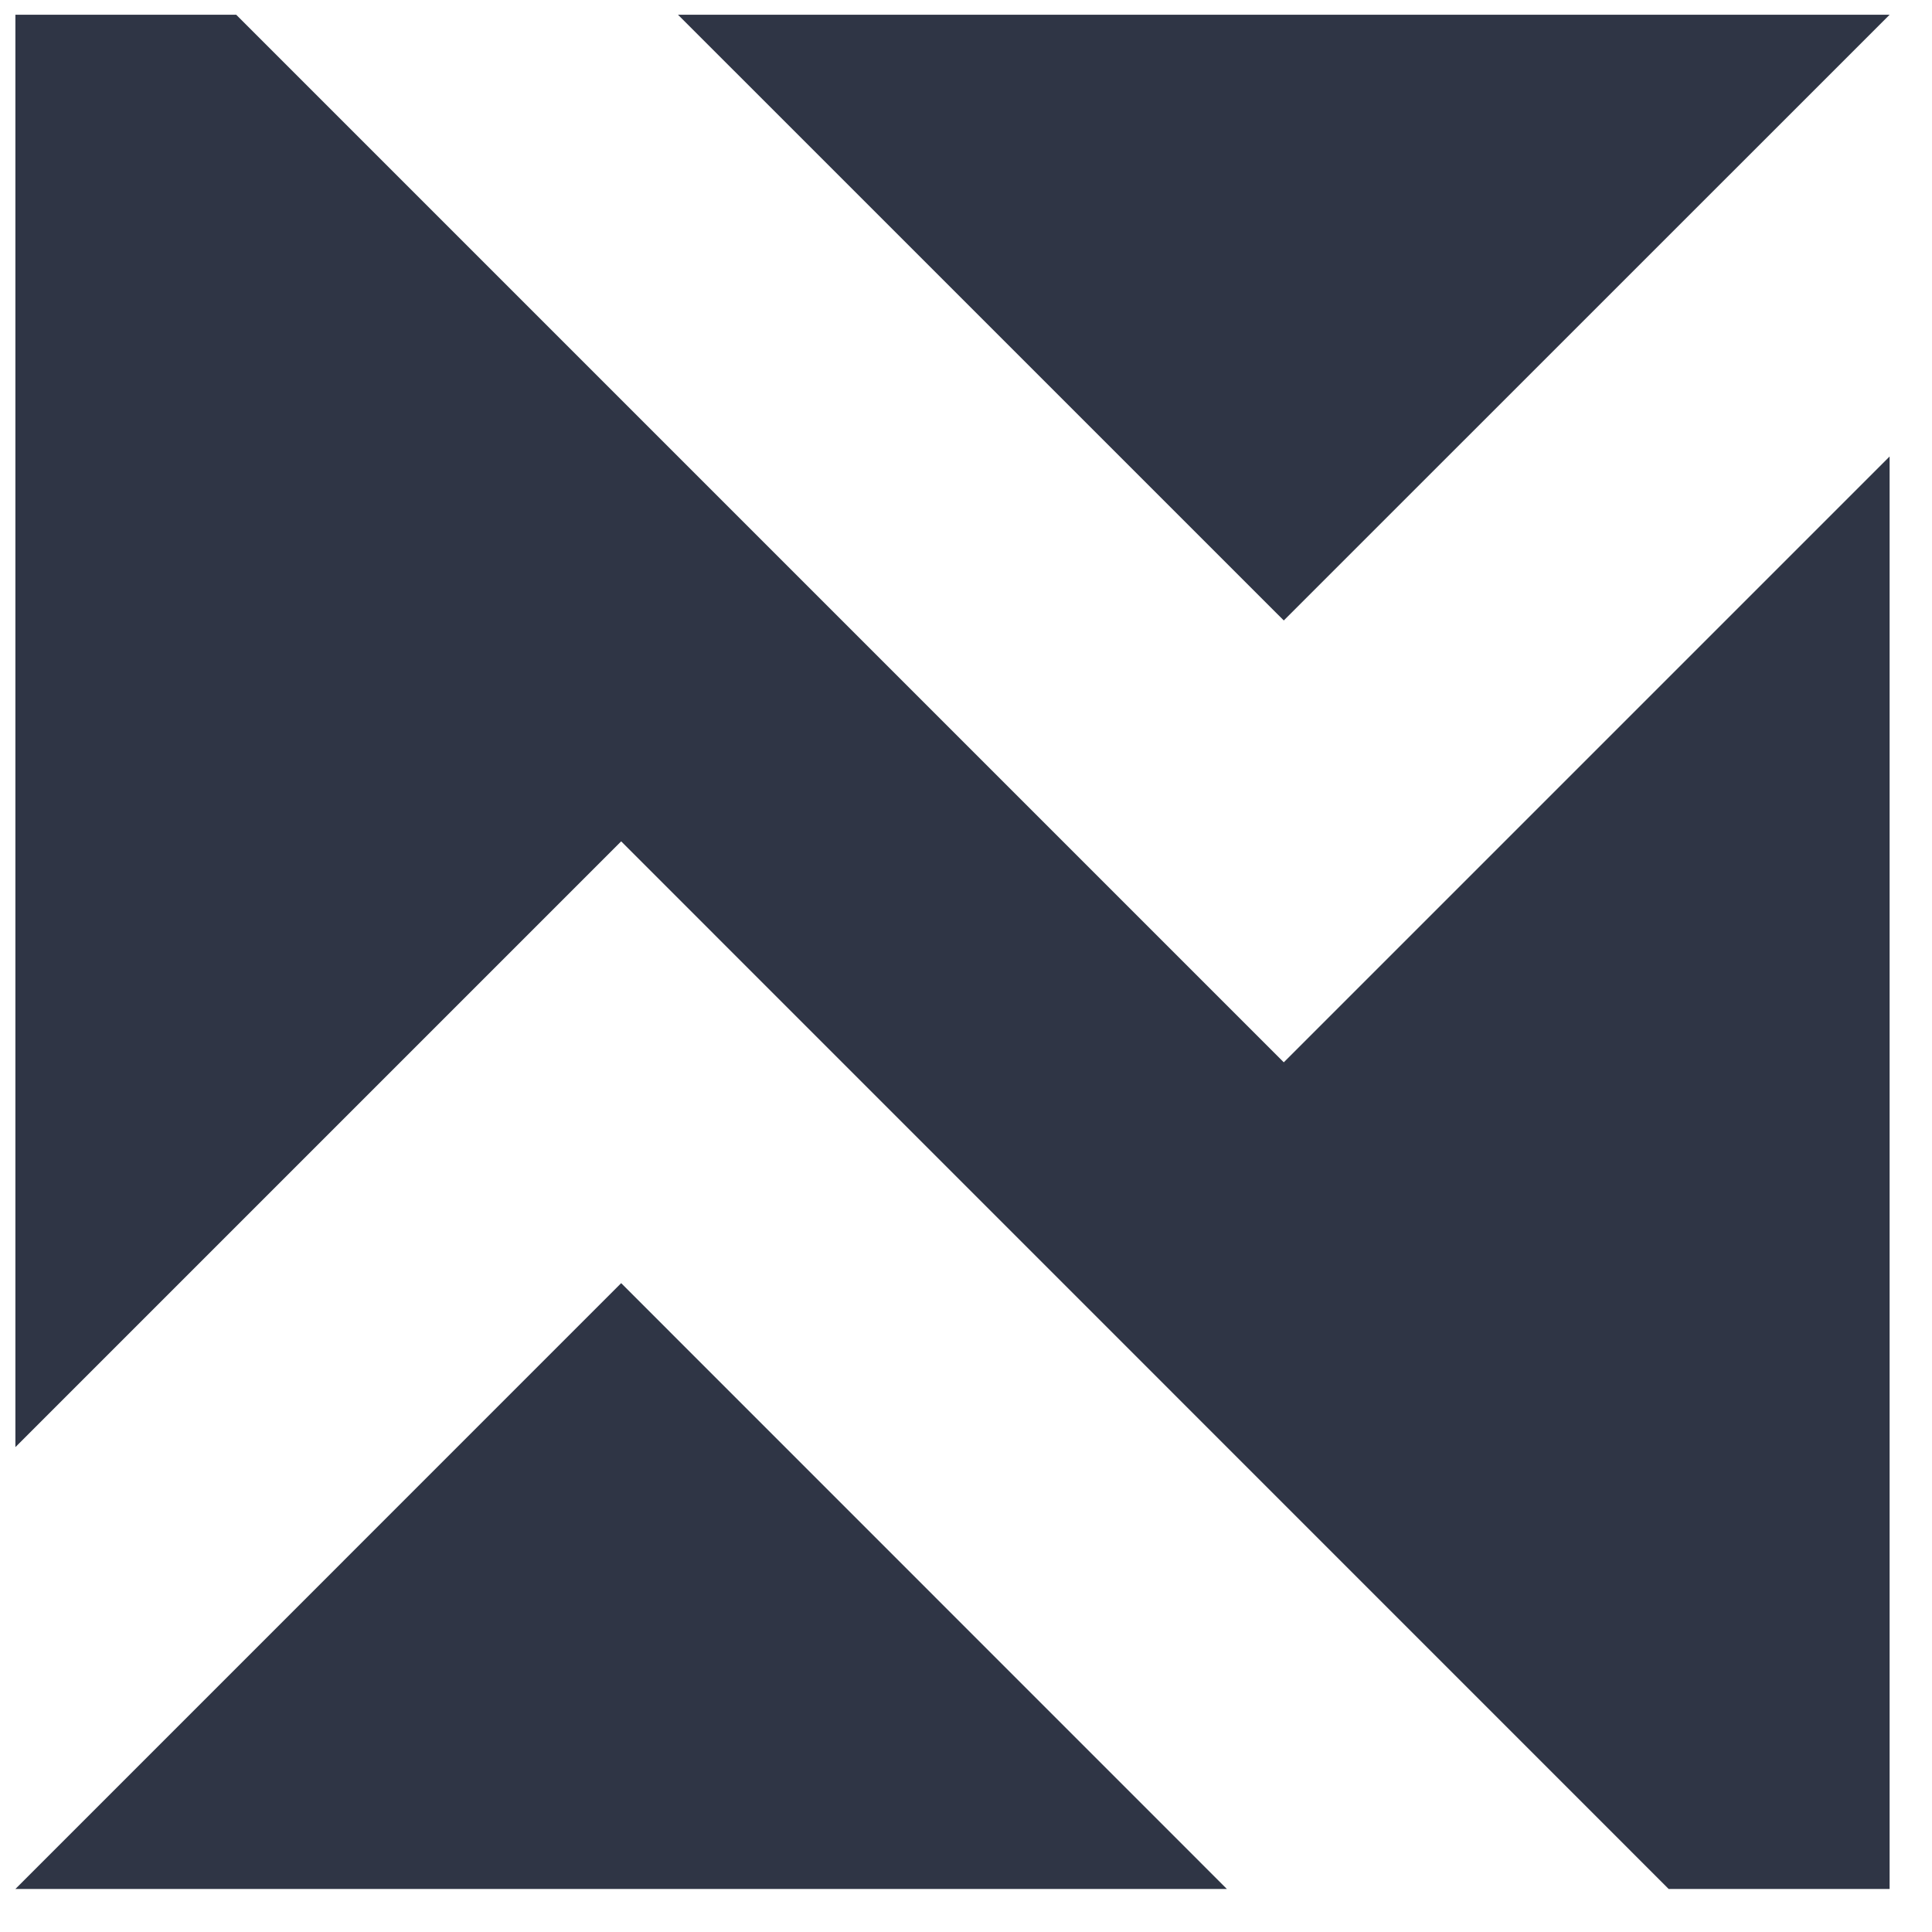 <svg xmlns="http://www.w3.org/2000/svg" width="33" height="33" viewBox="0 0 33 33" fill="none"><path fill-rule="evenodd" clip-rule="evenodd" d="M32.276 0.252C25.378 0.252 18.479 0.252 11.581 0.252C15.03 3.7 18.479 7.149 21.928 10.598L32.276 0.252ZM26.94 13.133L21.928 18.145L4.035 0.252H0.263V24.718L5.598 19.383L10.61 14.371L28.502 32.265H32.276C32.276 24.109 32.276 15.953 32.276 7.797L26.94 13.133ZM20.956 32.265C17.508 28.816 14.059 25.367 10.61 21.917L0.263 32.265C7.16 32.265 14.059 32.265 20.956 32.265Z" fill="#2F3545"></path></svg>